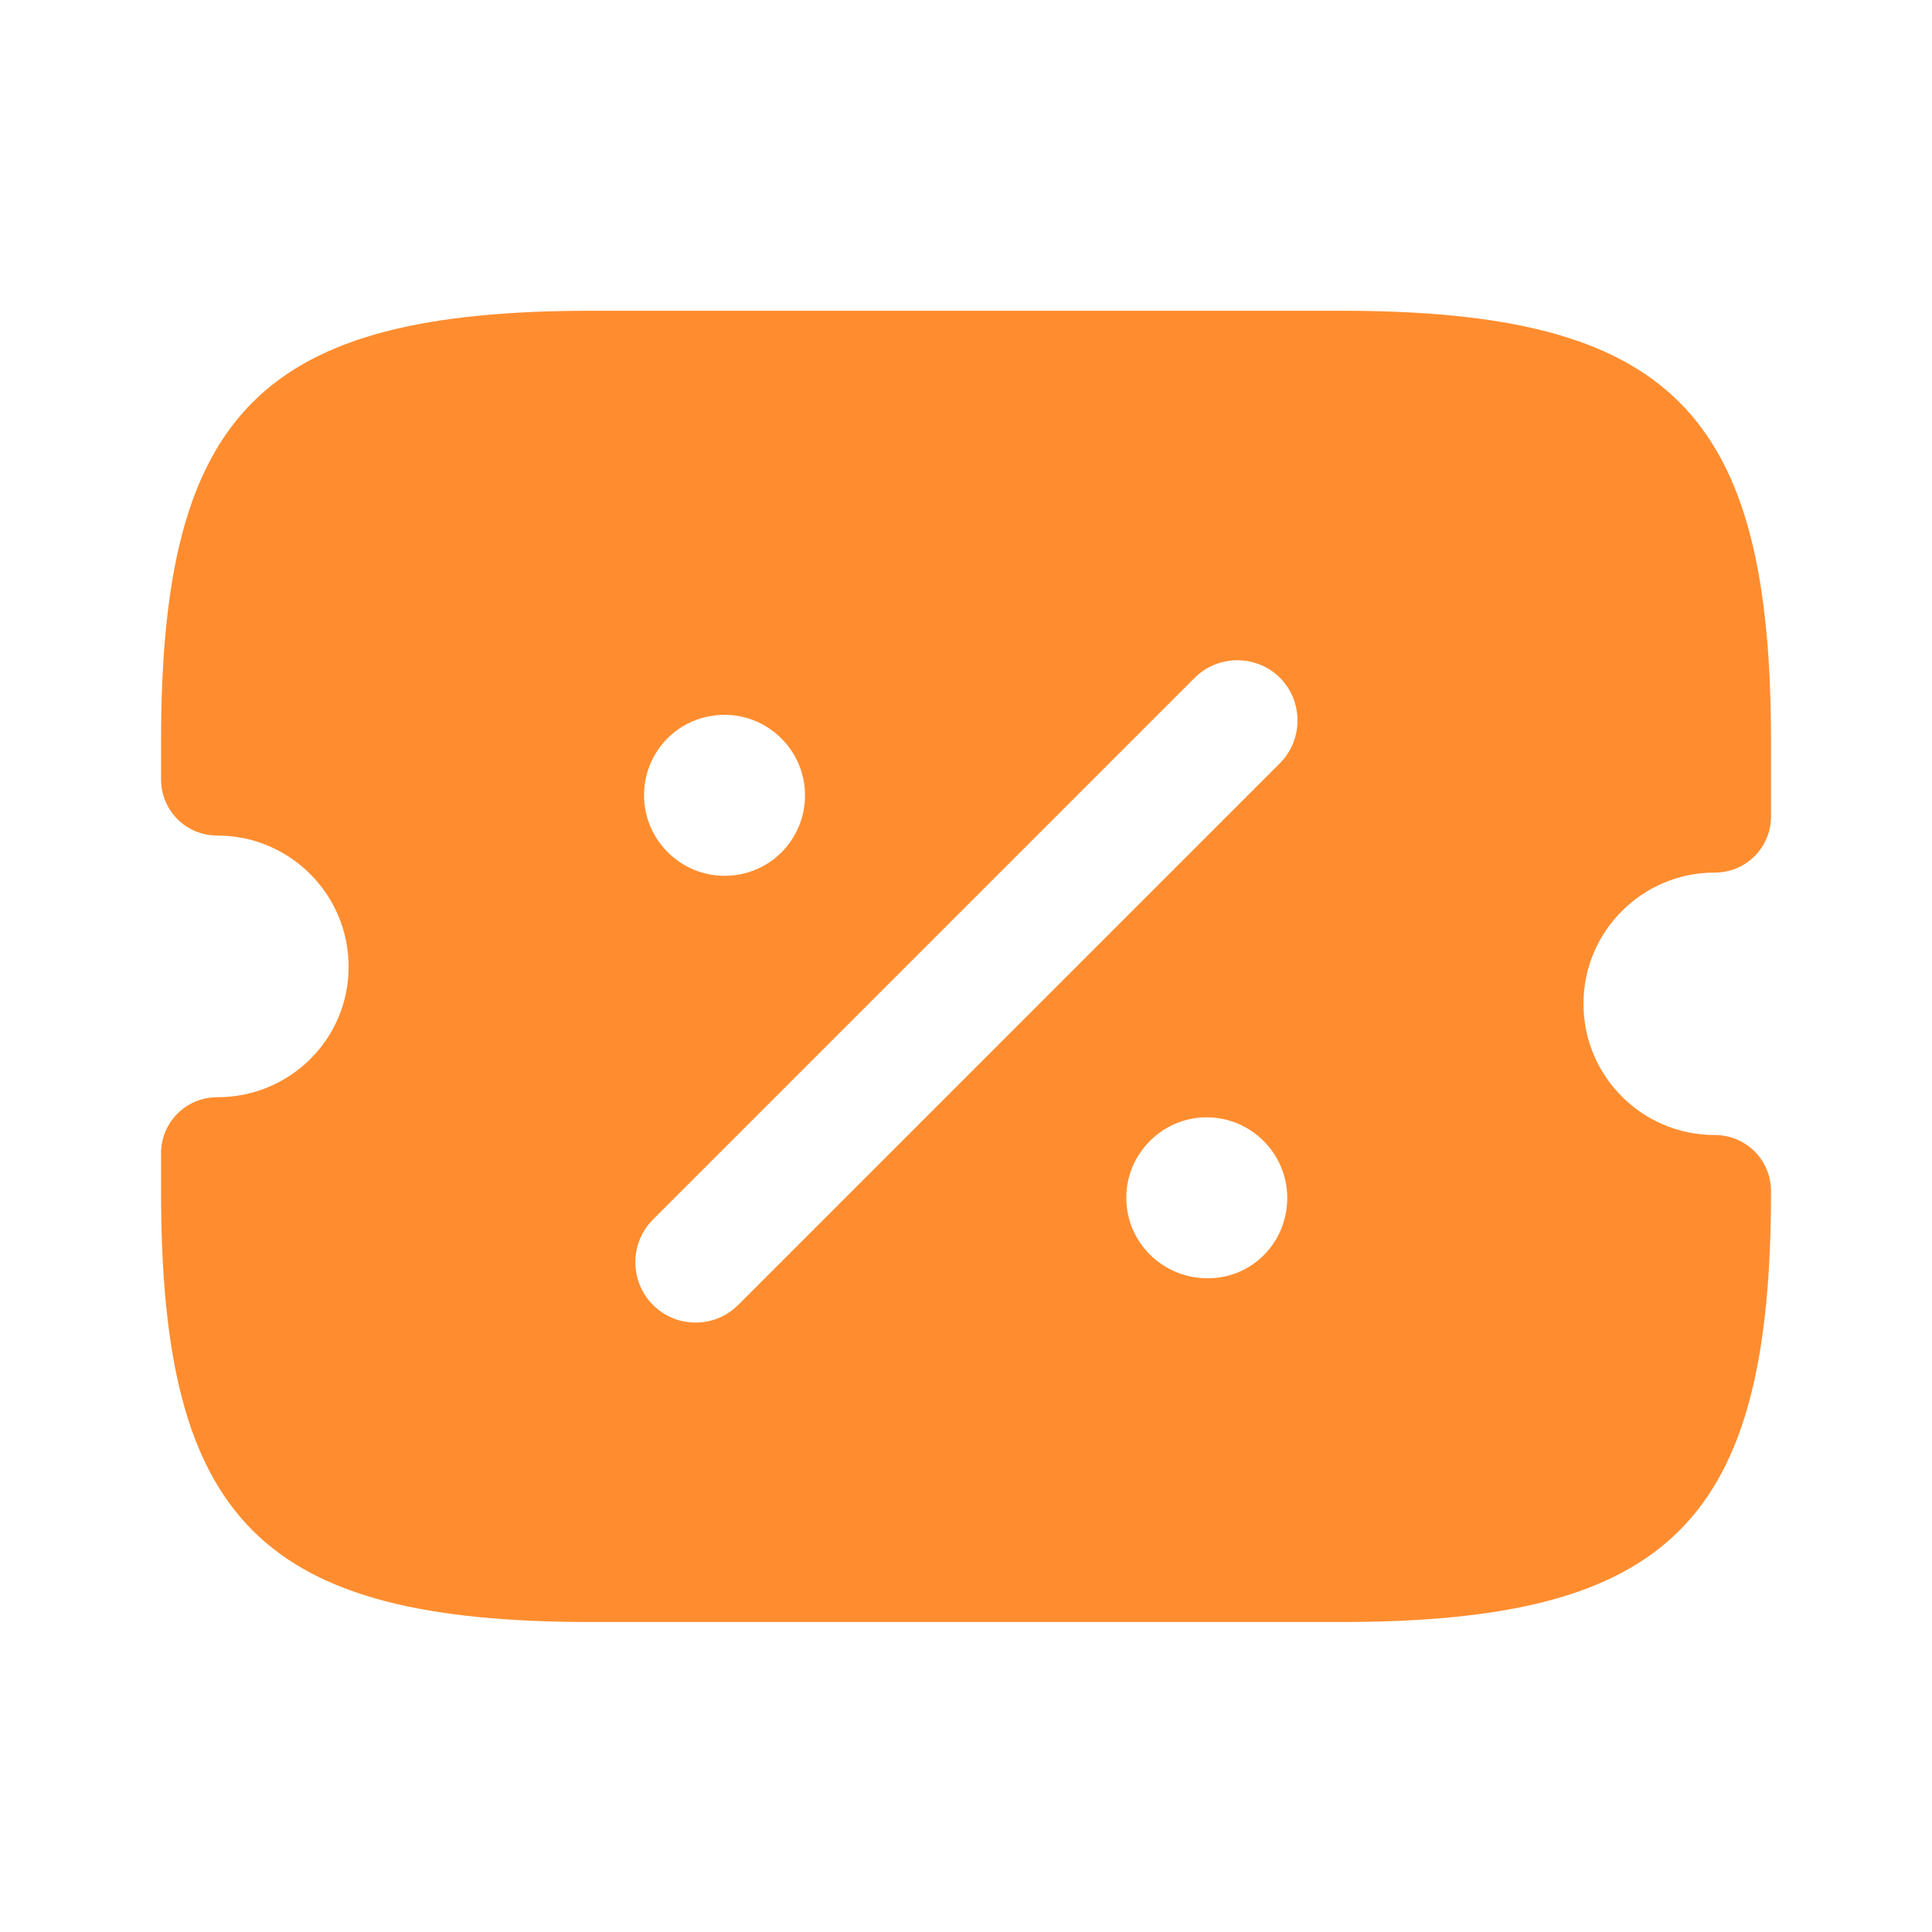 <svg width="25" height="25" viewBox="0 0 25 25" fill="none" xmlns="http://www.w3.org/2000/svg">
<path d="M22.188 11.291C22.594 11.291 22.917 10.968 22.917 10.562V9.593C22.917 5.323 21.615 4.021 17.344 4.021H7.657C3.386 4.021 2.084 5.323 2.084 9.593V10.083C2.084 10.489 2.407 10.812 2.813 10.812C3.751 10.812 4.511 11.573 4.511 12.51C4.511 13.448 3.751 14.198 2.813 14.198C2.407 14.198 2.084 14.521 2.084 14.927V15.416C2.084 19.687 3.386 20.989 7.657 20.989H17.344C21.615 20.989 22.917 19.687 22.917 15.416C22.917 15.01 22.594 14.687 22.188 14.687C21.251 14.687 20.49 13.927 20.49 12.989C20.49 12.052 21.251 11.291 22.188 11.291ZM9.376 9.25C9.949 9.25 10.417 9.718 10.417 10.291C10.417 10.864 9.959 11.333 9.376 11.333C8.803 11.333 8.334 10.864 8.334 10.291C8.334 9.718 8.792 9.25 9.376 9.25ZM15.626 16.541C15.042 16.541 14.574 16.073 14.574 15.5C14.574 14.927 15.042 14.458 15.615 14.458C16.188 14.458 16.657 14.927 16.657 15.5C16.657 16.073 16.209 16.541 15.626 16.541ZM16.563 9.875L9.553 16.885C9.396 17.041 9.199 17.114 9.001 17.114C8.803 17.114 8.605 17.041 8.449 16.885C8.146 16.583 8.146 16.083 8.449 15.781L15.459 8.771C15.761 8.468 16.261 8.468 16.563 8.771C16.865 9.073 16.865 9.573 16.563 9.875Z" fill="#FF8D2F"/>
</svg>
